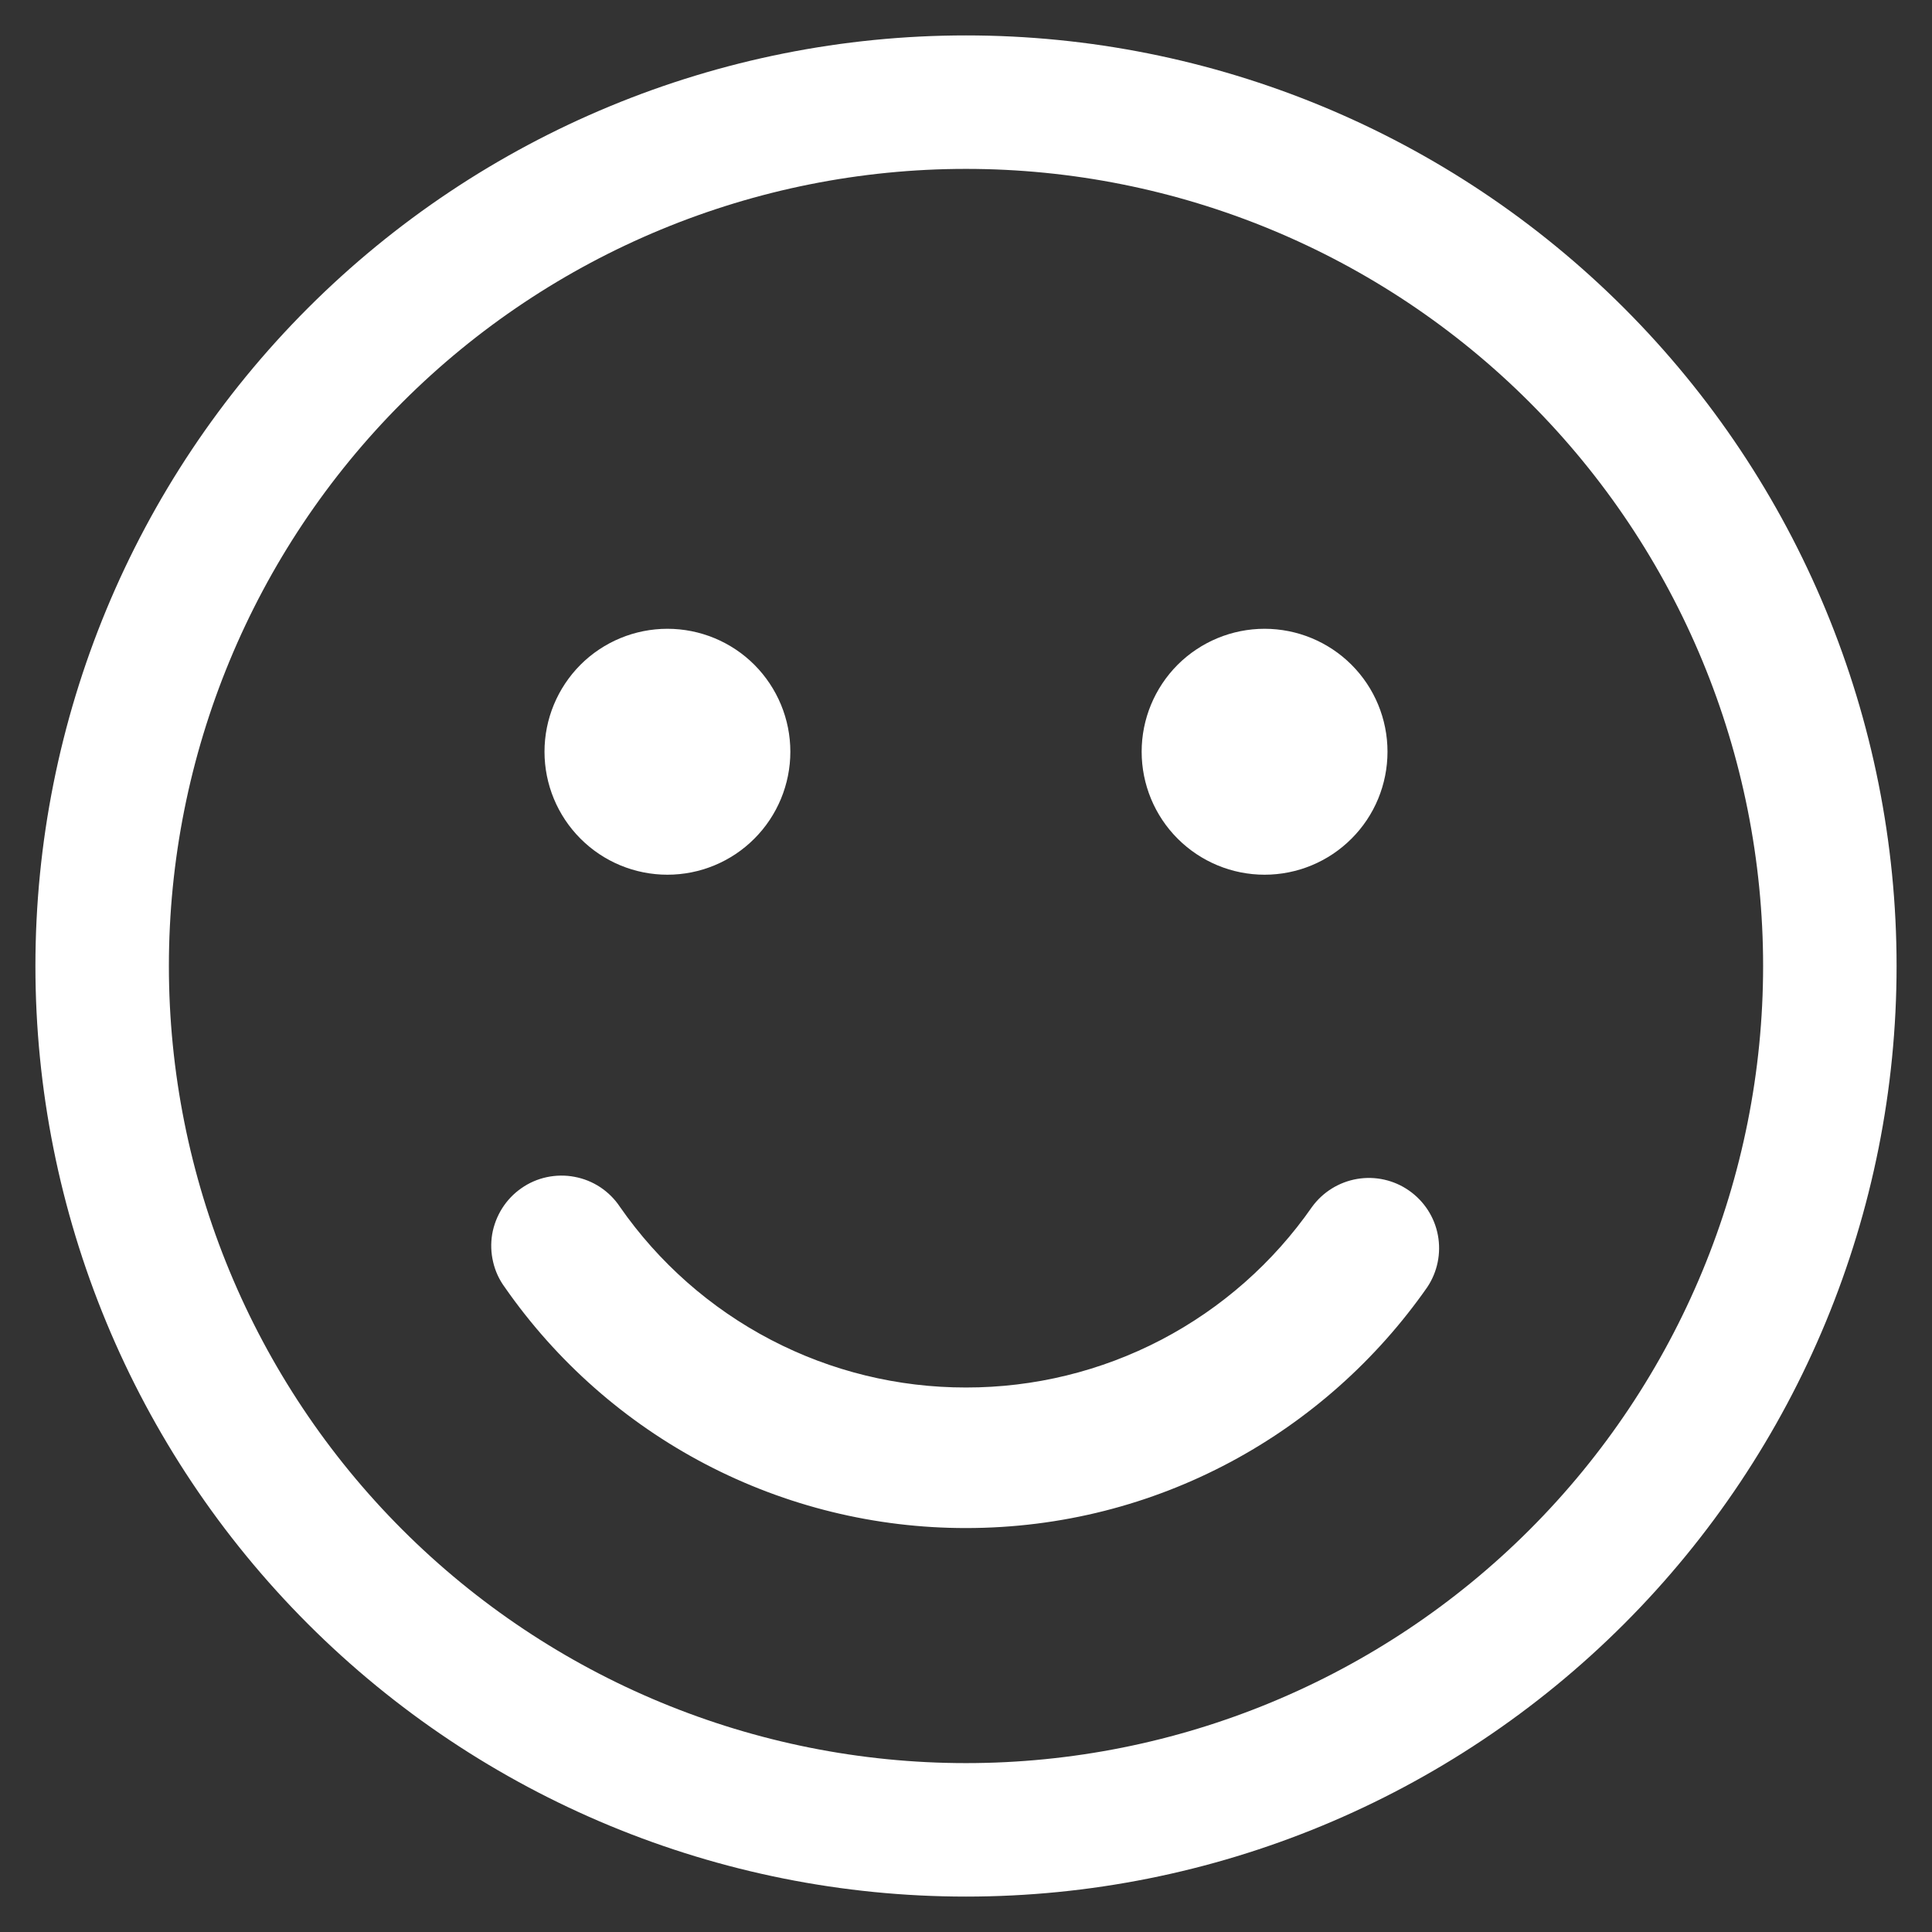 <svg width="24" height="24" viewBox="0 0 24 24" fill="none" xmlns="http://www.w3.org/2000/svg">
<rect x="0" y="0" width="24" height="24" fill="#333333" stroke="none"/>
<g clip-path="url(#clip0_430_4724)">
<path fill-rule="evenodd" clip-rule="evenodd" d="M12 0.44C8.934 0.44 5.994 1.658 3.826 3.826C1.658 5.994 0.44 8.934 0.44 12C0.44 15.066 1.658 18.006 3.826 20.174C5.994 22.342 8.934 23.56 12 23.56C15.066 23.56 18.006 22.342 20.174 20.174C22.342 18.006 23.56 15.066 23.56 12C23.56 8.934 22.342 5.994 20.174 3.826C18.006 1.658 15.066 0.44 12 0.44ZM2.098 12C2.098 9.374 3.141 6.855 4.998 4.998C6.855 3.141 9.374 2.098 12 2.098C14.626 2.098 17.145 3.141 19.002 4.998C20.859 6.855 21.902 9.374 21.902 12C21.902 14.626 20.859 17.145 19.002 19.002C17.145 20.859 14.626 21.902 12 21.902C9.374 21.902 6.855 20.859 4.998 19.002C3.141 17.145 2.098 14.626 2.098 12ZM7.701 14.992C7.637 14.895 7.553 14.812 7.457 14.748C7.36 14.684 7.251 14.64 7.137 14.619C7.023 14.597 6.906 14.599 6.792 14.623C6.679 14.647 6.571 14.694 6.476 14.761C6.381 14.827 6.3 14.912 6.238 15.01C6.176 15.108 6.134 15.218 6.114 15.332C6.095 15.447 6.099 15.564 6.126 15.677C6.152 15.79 6.201 15.896 6.27 15.99C6.913 16.914 7.77 17.669 8.767 18.19C9.765 18.711 10.874 18.983 12 18.982C14.374 18.982 16.468 17.797 17.73 15.99C17.857 15.8 17.904 15.568 17.862 15.344C17.82 15.119 17.691 14.921 17.504 14.79C17.317 14.659 17.085 14.607 16.86 14.645C16.635 14.683 16.434 14.807 16.299 14.992C15.817 15.685 15.174 16.252 14.426 16.643C13.677 17.034 12.845 17.237 12 17.236C11.155 17.237 10.323 17.034 9.575 16.643C8.826 16.252 8.183 15.685 7.701 14.992ZM8.291 10.866C8.696 10.866 9.085 10.705 9.371 10.418C9.657 10.132 9.818 9.743 9.818 9.338C9.818 8.933 9.657 8.545 9.371 8.258C9.085 7.972 8.696 7.811 8.291 7.811C7.886 7.811 7.497 7.972 7.211 8.258C6.925 8.545 6.764 8.933 6.764 9.338C6.764 9.743 6.925 10.132 7.211 10.418C7.497 10.705 7.886 10.866 8.291 10.866ZM17.236 9.338C17.236 9.743 17.076 10.132 16.789 10.418C16.503 10.705 16.114 10.866 15.709 10.866C15.304 10.866 14.916 10.705 14.629 10.418C14.343 10.132 14.182 9.743 14.182 9.338C14.182 8.933 14.343 8.545 14.629 8.258C14.916 7.972 15.304 7.811 15.709 7.811C16.114 7.811 16.503 7.972 16.789 8.258C17.076 8.545 17.236 8.933 17.236 9.338Z" fill="white"/>
</g>
<defs>
<clipPath id="clip0_430_4724">
<rect width="24" height="24" fill="white"/>
</clipPath>
</defs>
</svg>
